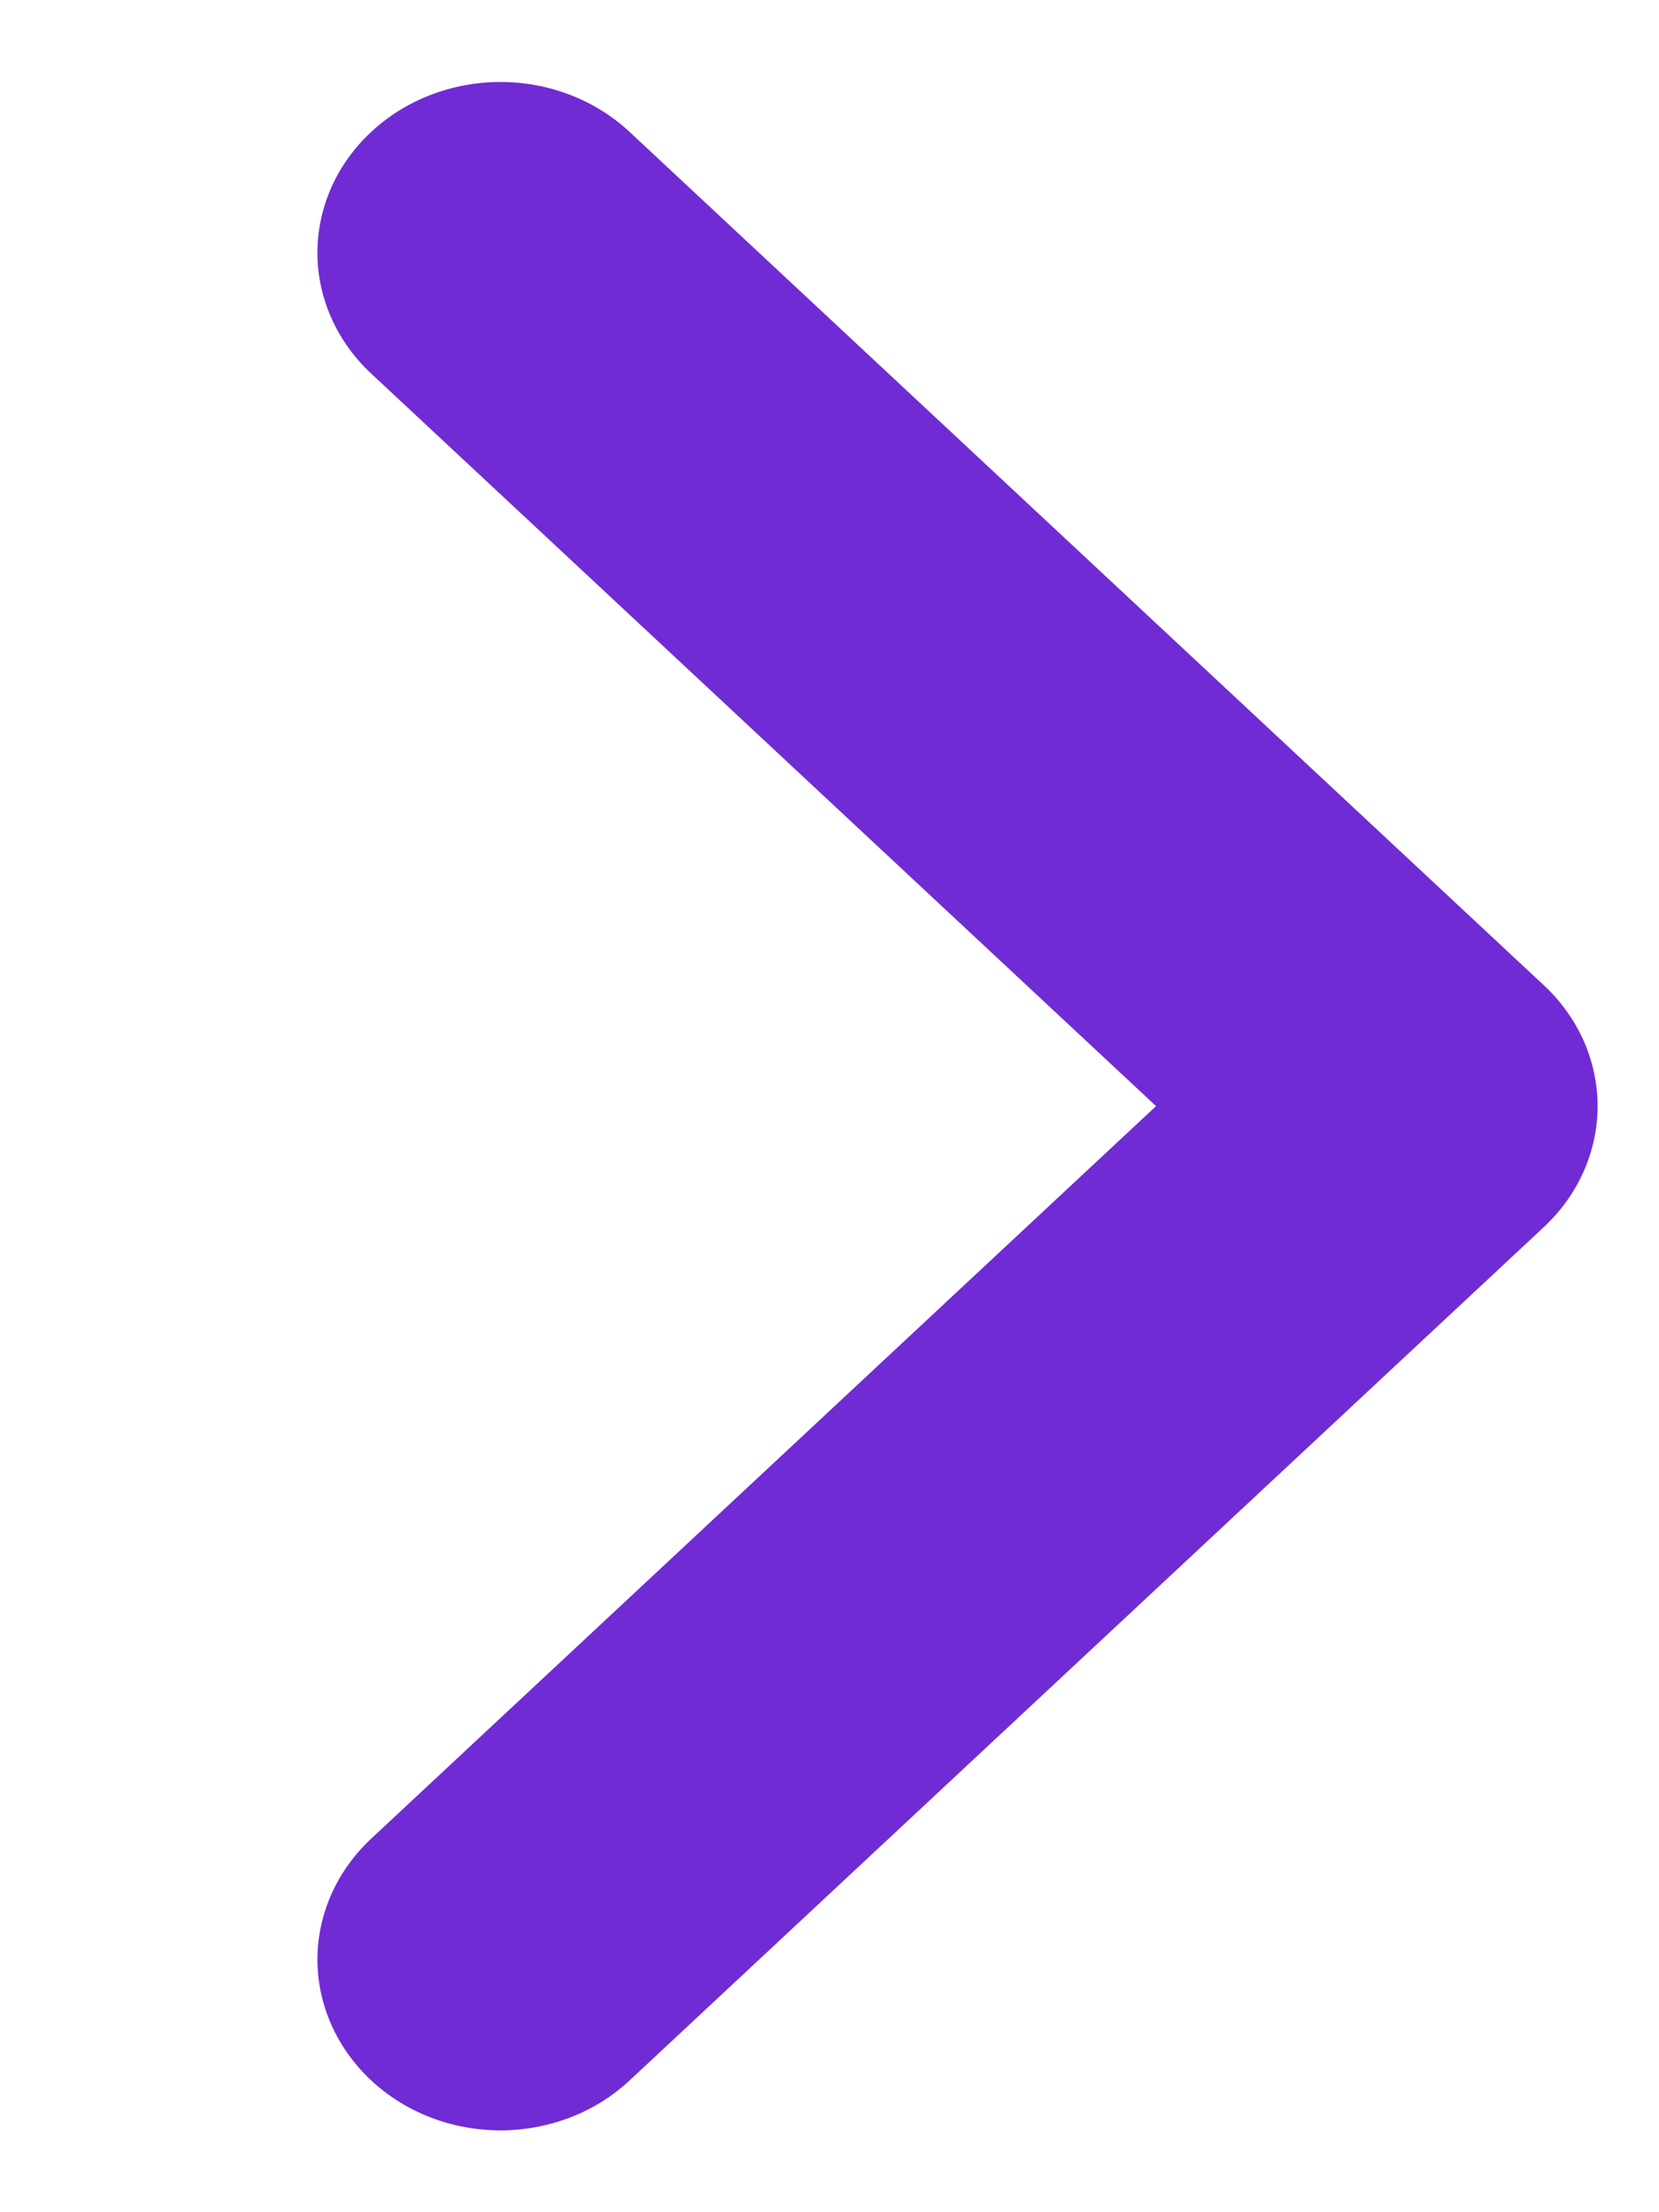 <svg width="12" height="16" viewBox="0 0 12 16" fill="none" xmlns="http://www.w3.org/2000/svg">
<path d="M11.168 7.127C11.291 7.241 11.388 7.378 11.455 7.527C11.521 7.677 11.556 7.838 11.556 8C11.556 8.162 11.521 8.323 11.455 8.473C11.388 8.623 11.291 8.759 11.168 8.874L4.555 15.046C4.432 15.161 4.287 15.252 4.126 15.314C3.965 15.376 3.793 15.408 3.62 15.408C3.446 15.408 3.274 15.376 3.113 15.314C2.953 15.252 2.807 15.161 2.684 15.046C2.561 14.931 2.464 14.795 2.397 14.645C2.331 14.495 2.296 14.335 2.296 14.172C2.296 14.01 2.331 13.85 2.397 13.7C2.464 13.55 2.561 13.414 2.684 13.299L8.362 8L2.684 2.701C2.436 2.47 2.296 2.155 2.296 1.828C2.296 1.5 2.436 1.186 2.684 0.955C2.932 0.723 3.269 0.593 3.62 0.593C3.971 0.593 4.307 0.723 4.555 0.955L11.168 7.127Z" fill="#712BD4"/>
</svg>
